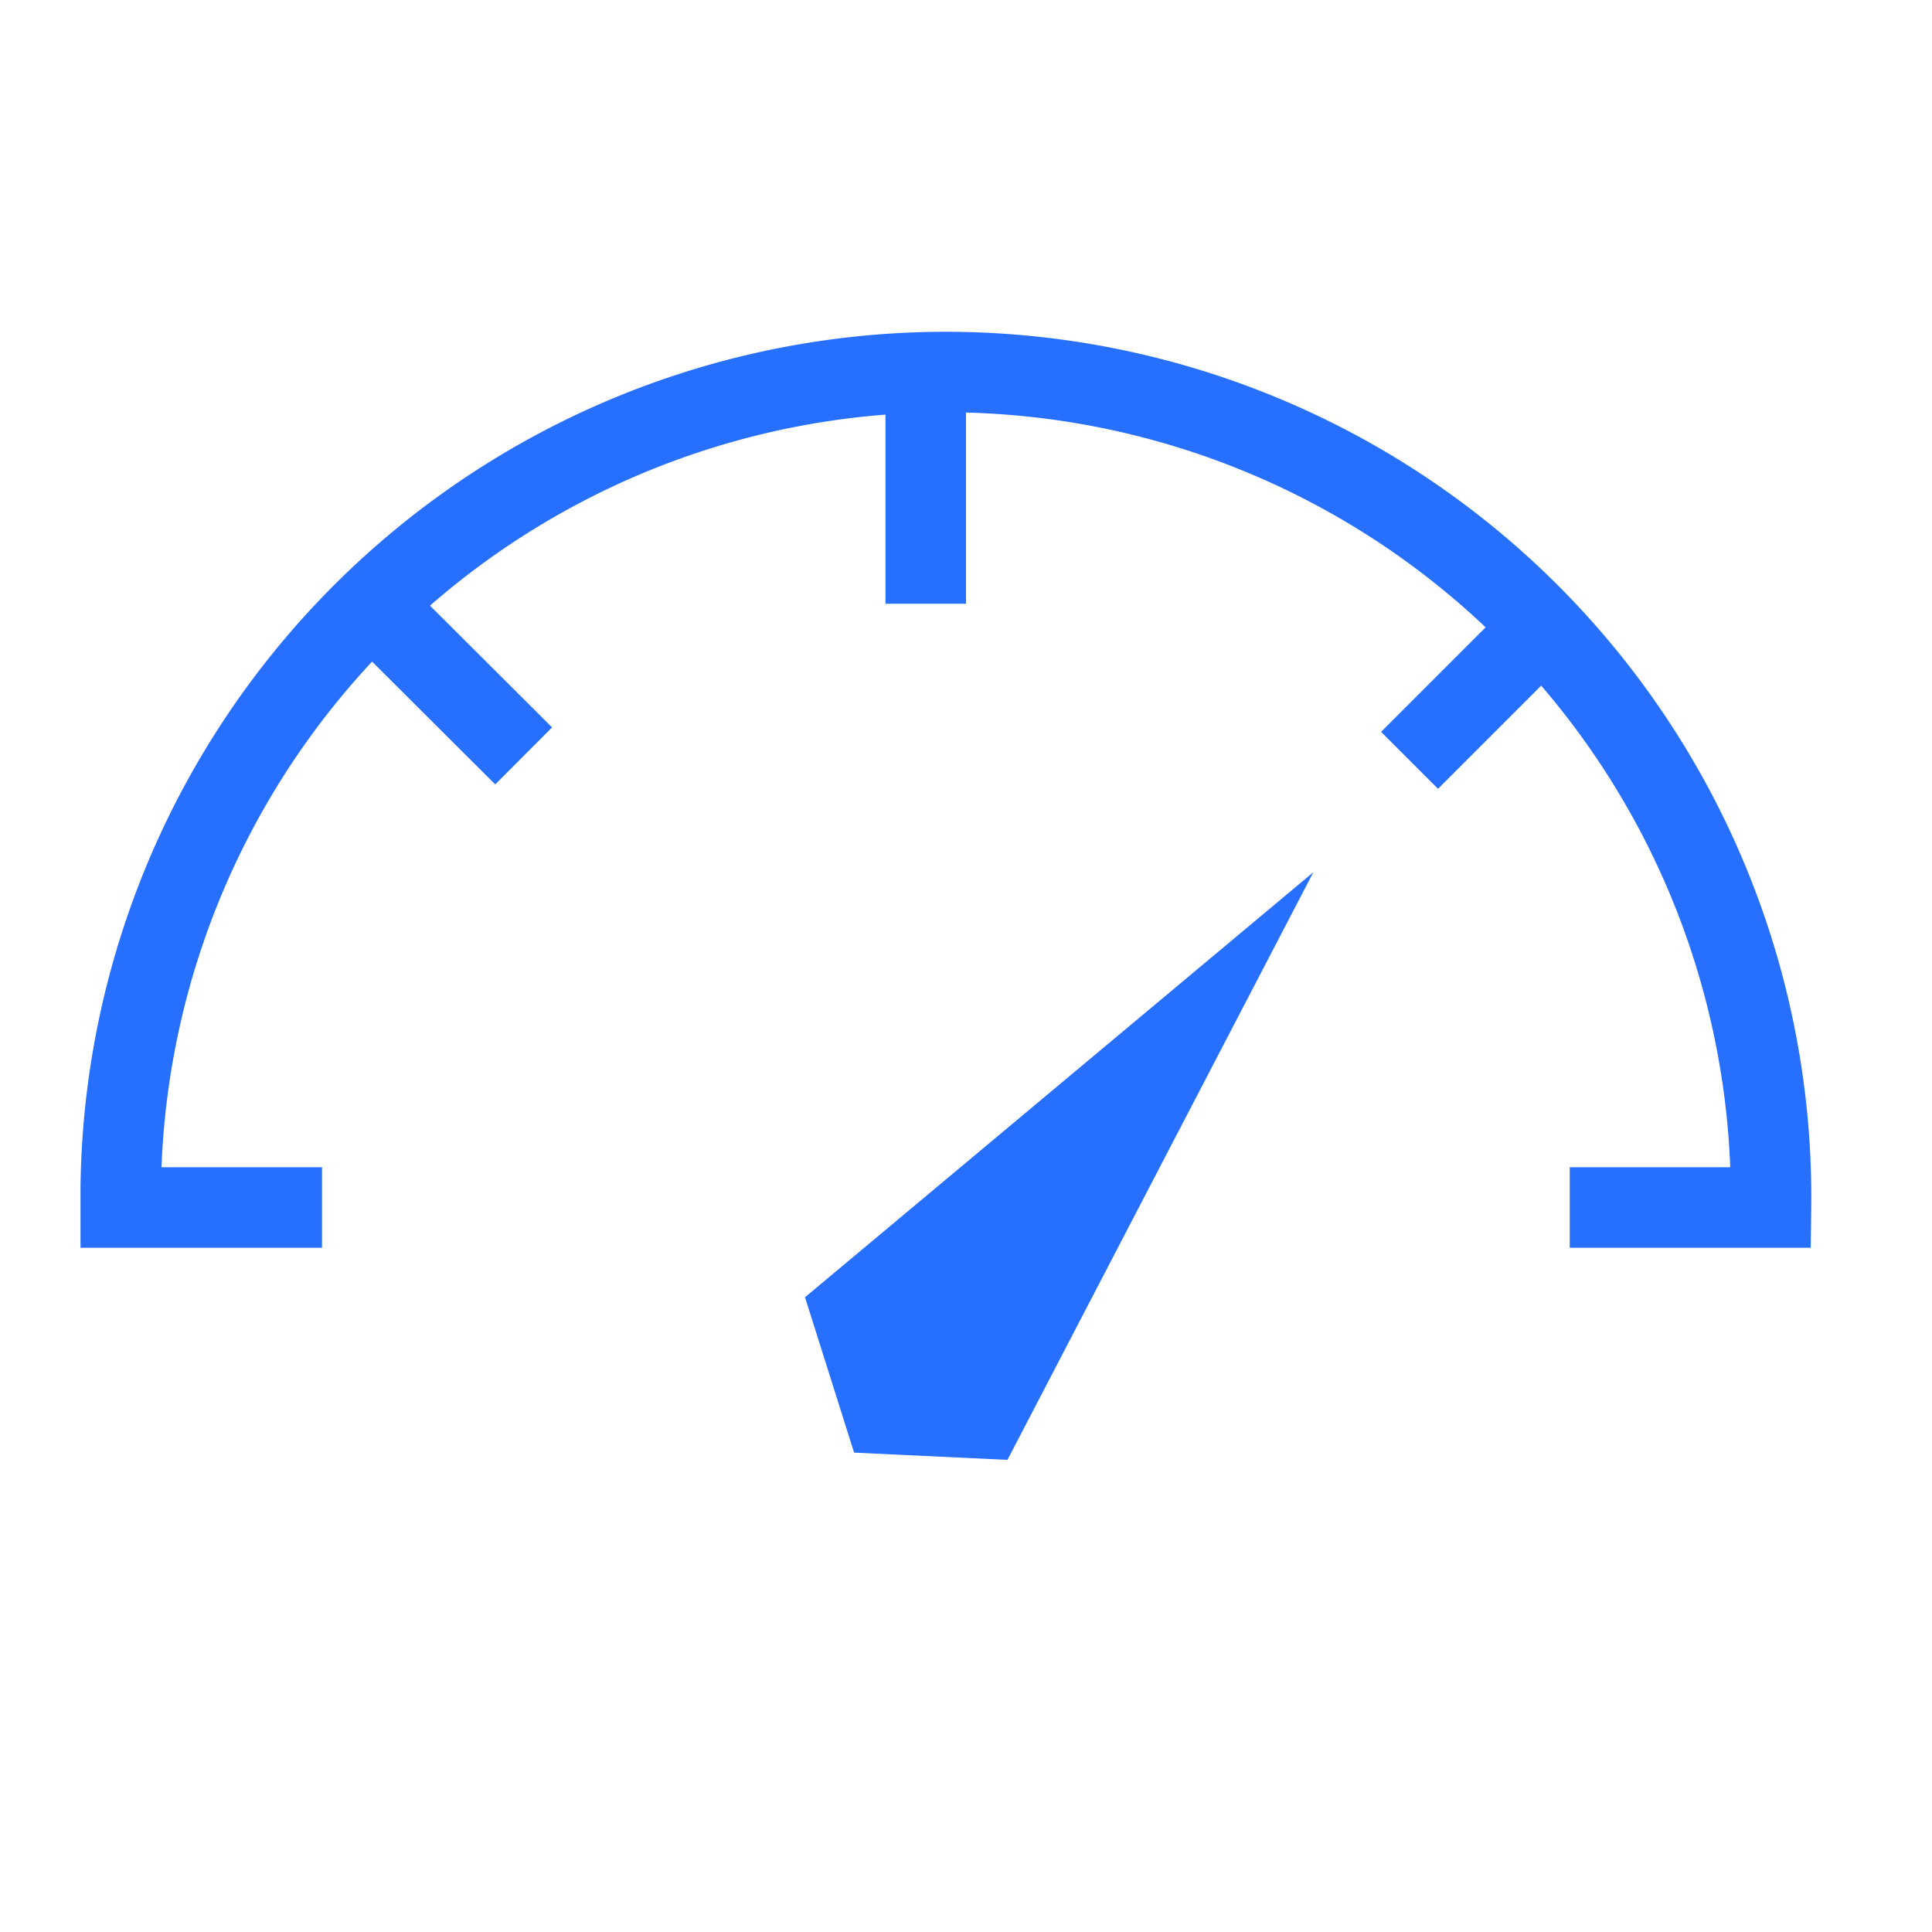<svg xmlns="http://www.w3.org/2000/svg" width="48" height="48" viewBox="0 0 48 48">
  <title>Artboard 13</title>
  <line x1="23" y1="10" x2="23" y2="15" fill="none" stroke="#266fff" stroke-miterlimit="10" stroke-width="2"/>
  <line x1="9.43" y1="15.21" x2="13.01" y2="18.78" fill="none" stroke="#266fff" stroke-miterlimit="10" stroke-width="2"/>
  <line x1="38.7" y1="15.21" x2="35.02" y2="18.89" fill="none" stroke="#266fff" stroke-miterlimit="10" stroke-width="2"/>
  <polygon points="20 32.23 32.63 21.67 25.03 36.27 21.22 36.09 20 32.23" fill="#266fff"/>
  <path d="M39,30h5a20.5,20.5,0,0,0-41-.51q0,.26,0,.51H8" fill="none" stroke="#266fff" stroke-miterlimit="10" stroke-width="2"/>
</svg>
